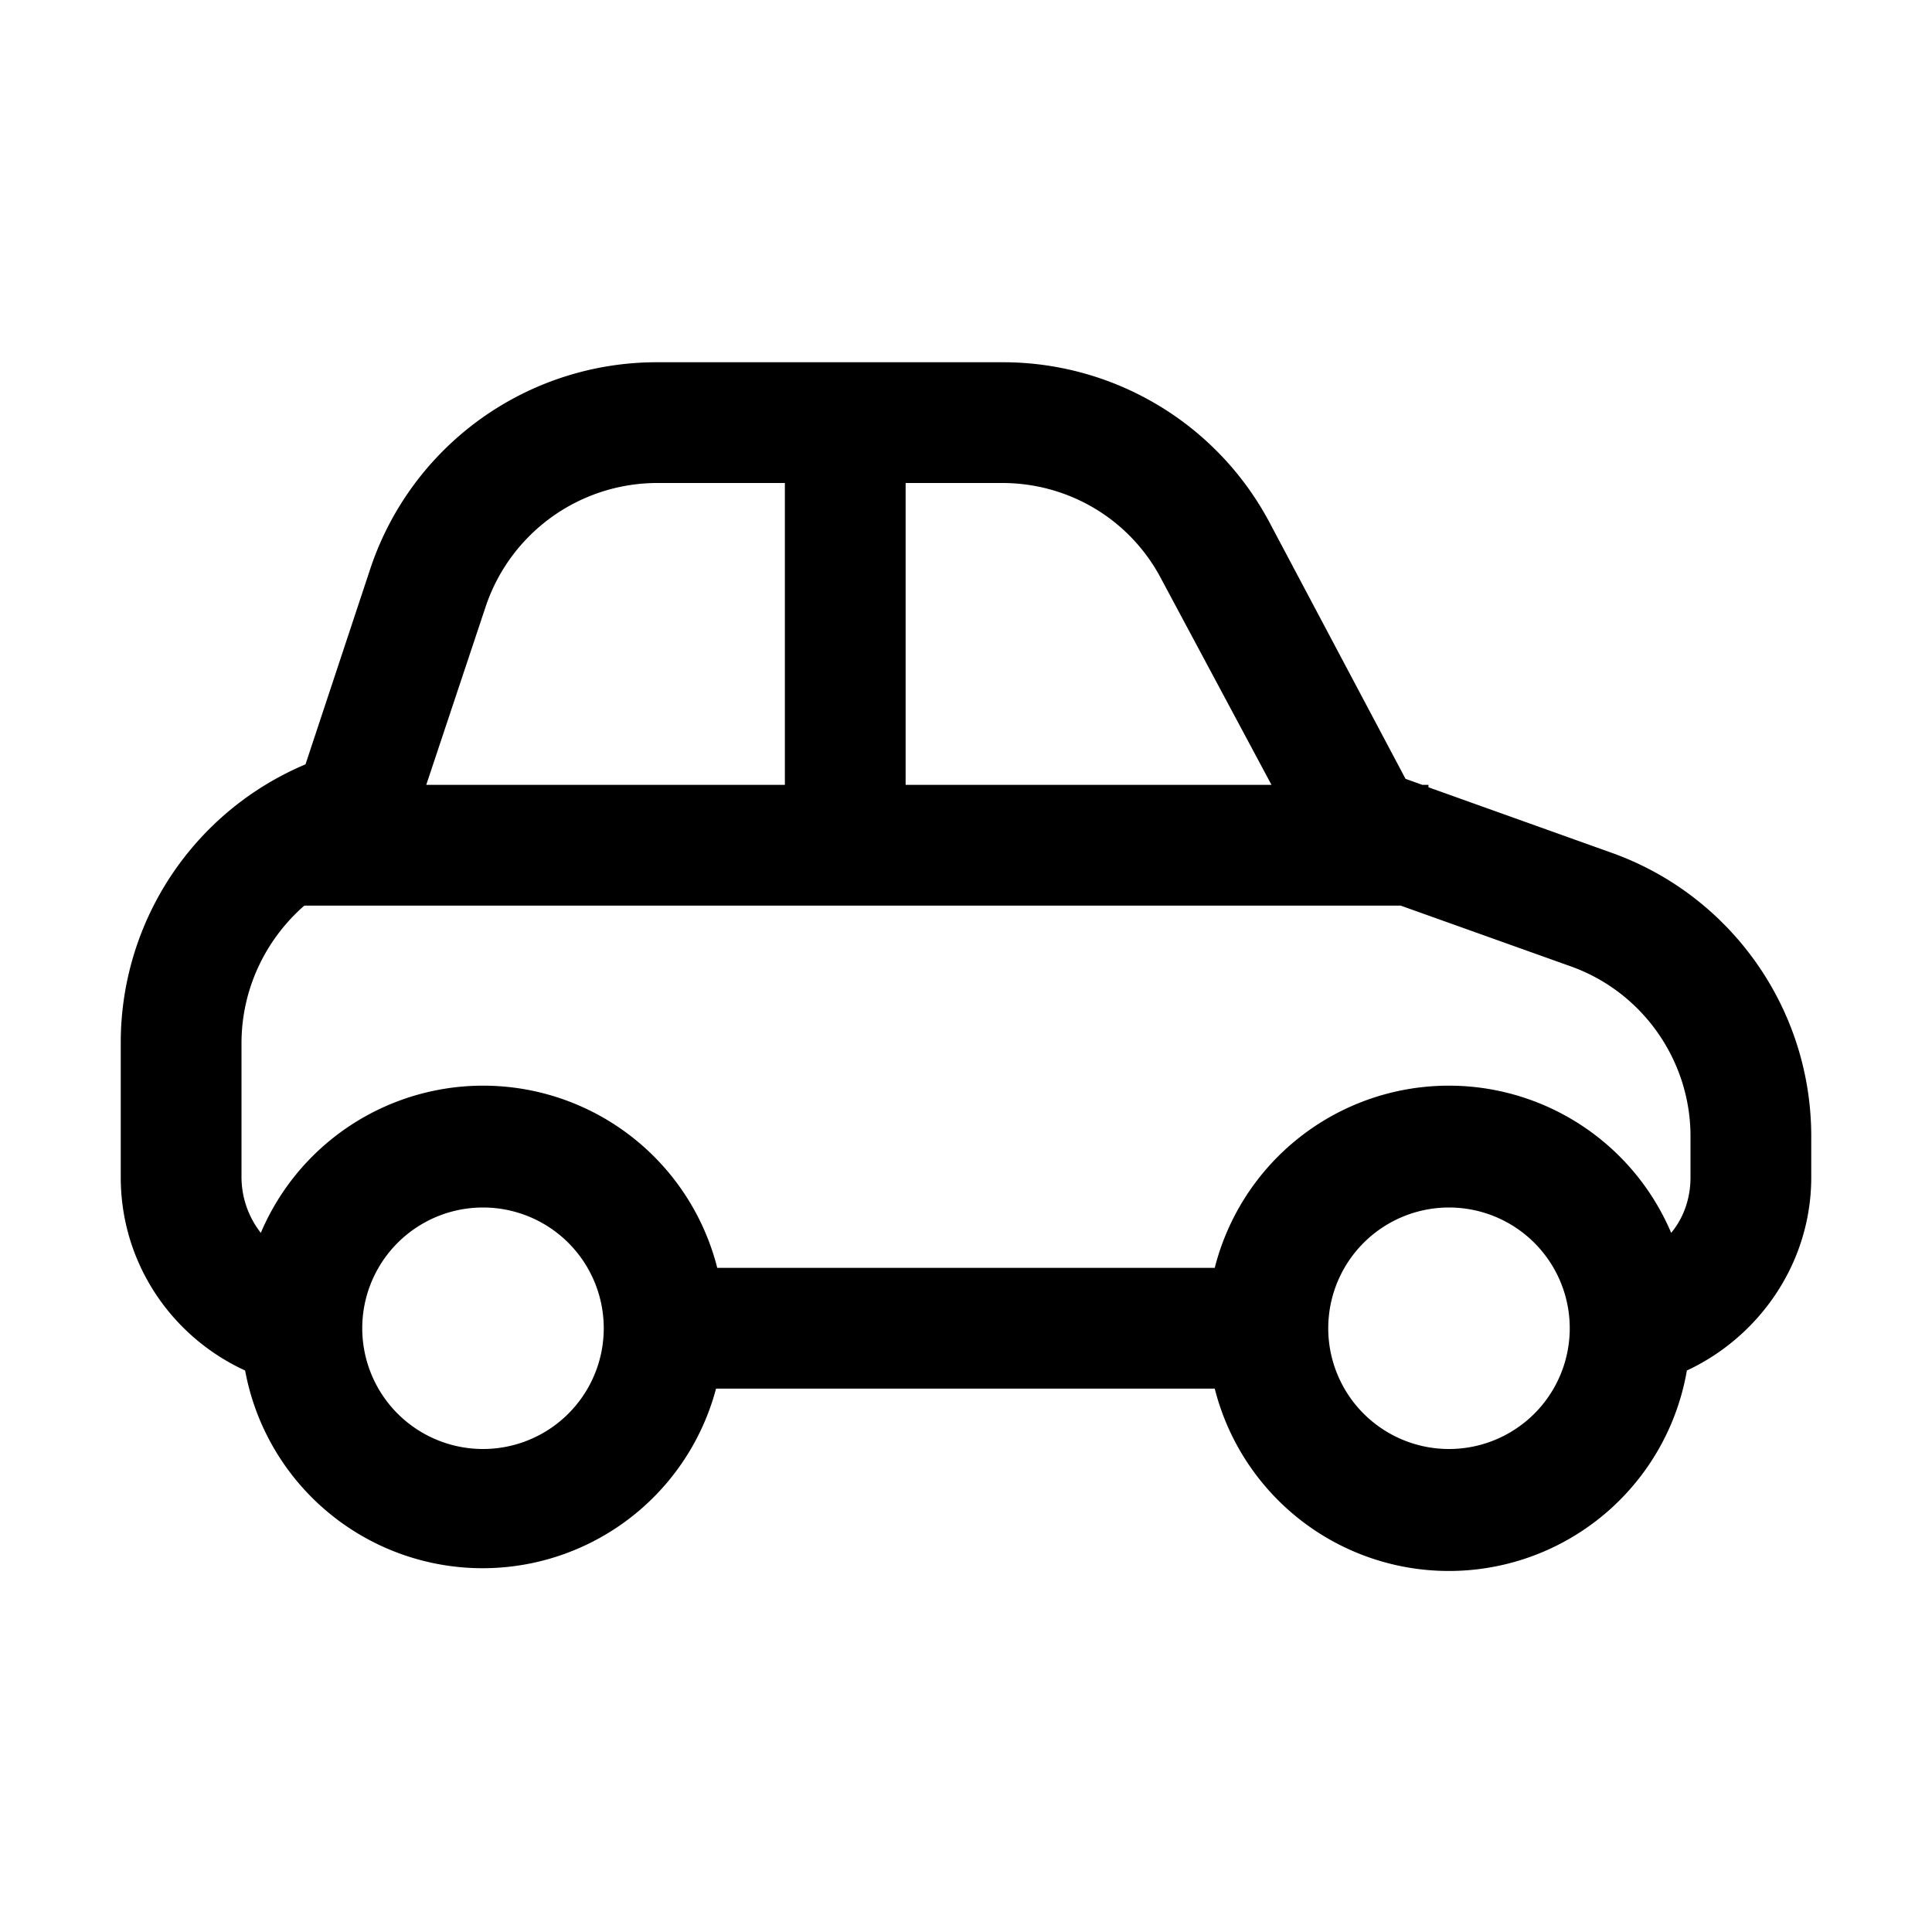 <svg width="16" height="16" viewBox="0 0 16 16" xmlns="http://www.w3.org/2000/svg"><path d="m11.78 6.5-.14-.05-1.13-2.13A2.5 2.5 0 0 0 8.3 3H5.44a2.5 2.5 0 0 0-2.37 1.7l-.54 1.63A2.5 2.5 0 0 0 1 8.63v1.12c0 .71.42 1.32 1.03 1.6a2 2 0 0 0 3.9.15h4.13a2 2 0 0 0 3.91-.15c.6-.28 1.03-.89 1.03-1.6v-.34c0-1.06-.67-2-1.66-2.35l-1.51-.54V6.5h-.05ZM5.44 4H6.5v2.5H3.53l.49-1.47A1.5 1.5 0 0 1 5.44 4ZM7.5 4h.8c.55 0 1.06.3 1.32.8l.91 1.7H7.5V4Zm4.1 3.5L13 8c.6.21 1 .78 1 1.41v.34c0 .18-.06.34-.16.46a2 2 0 0 0-3.78.29H5.94a2 2 0 0 0-3.78-.29.75.75 0 0 1-.16-.46V8.64c0-.45.2-.86.52-1.14h9.08ZM3 11a1 1 0 1 1 2 0 1 1 0 0 1-2 0Zm9-1a1 1 0 1 1 0 2 1 1 0 0 1 0-2Z"/></svg>
